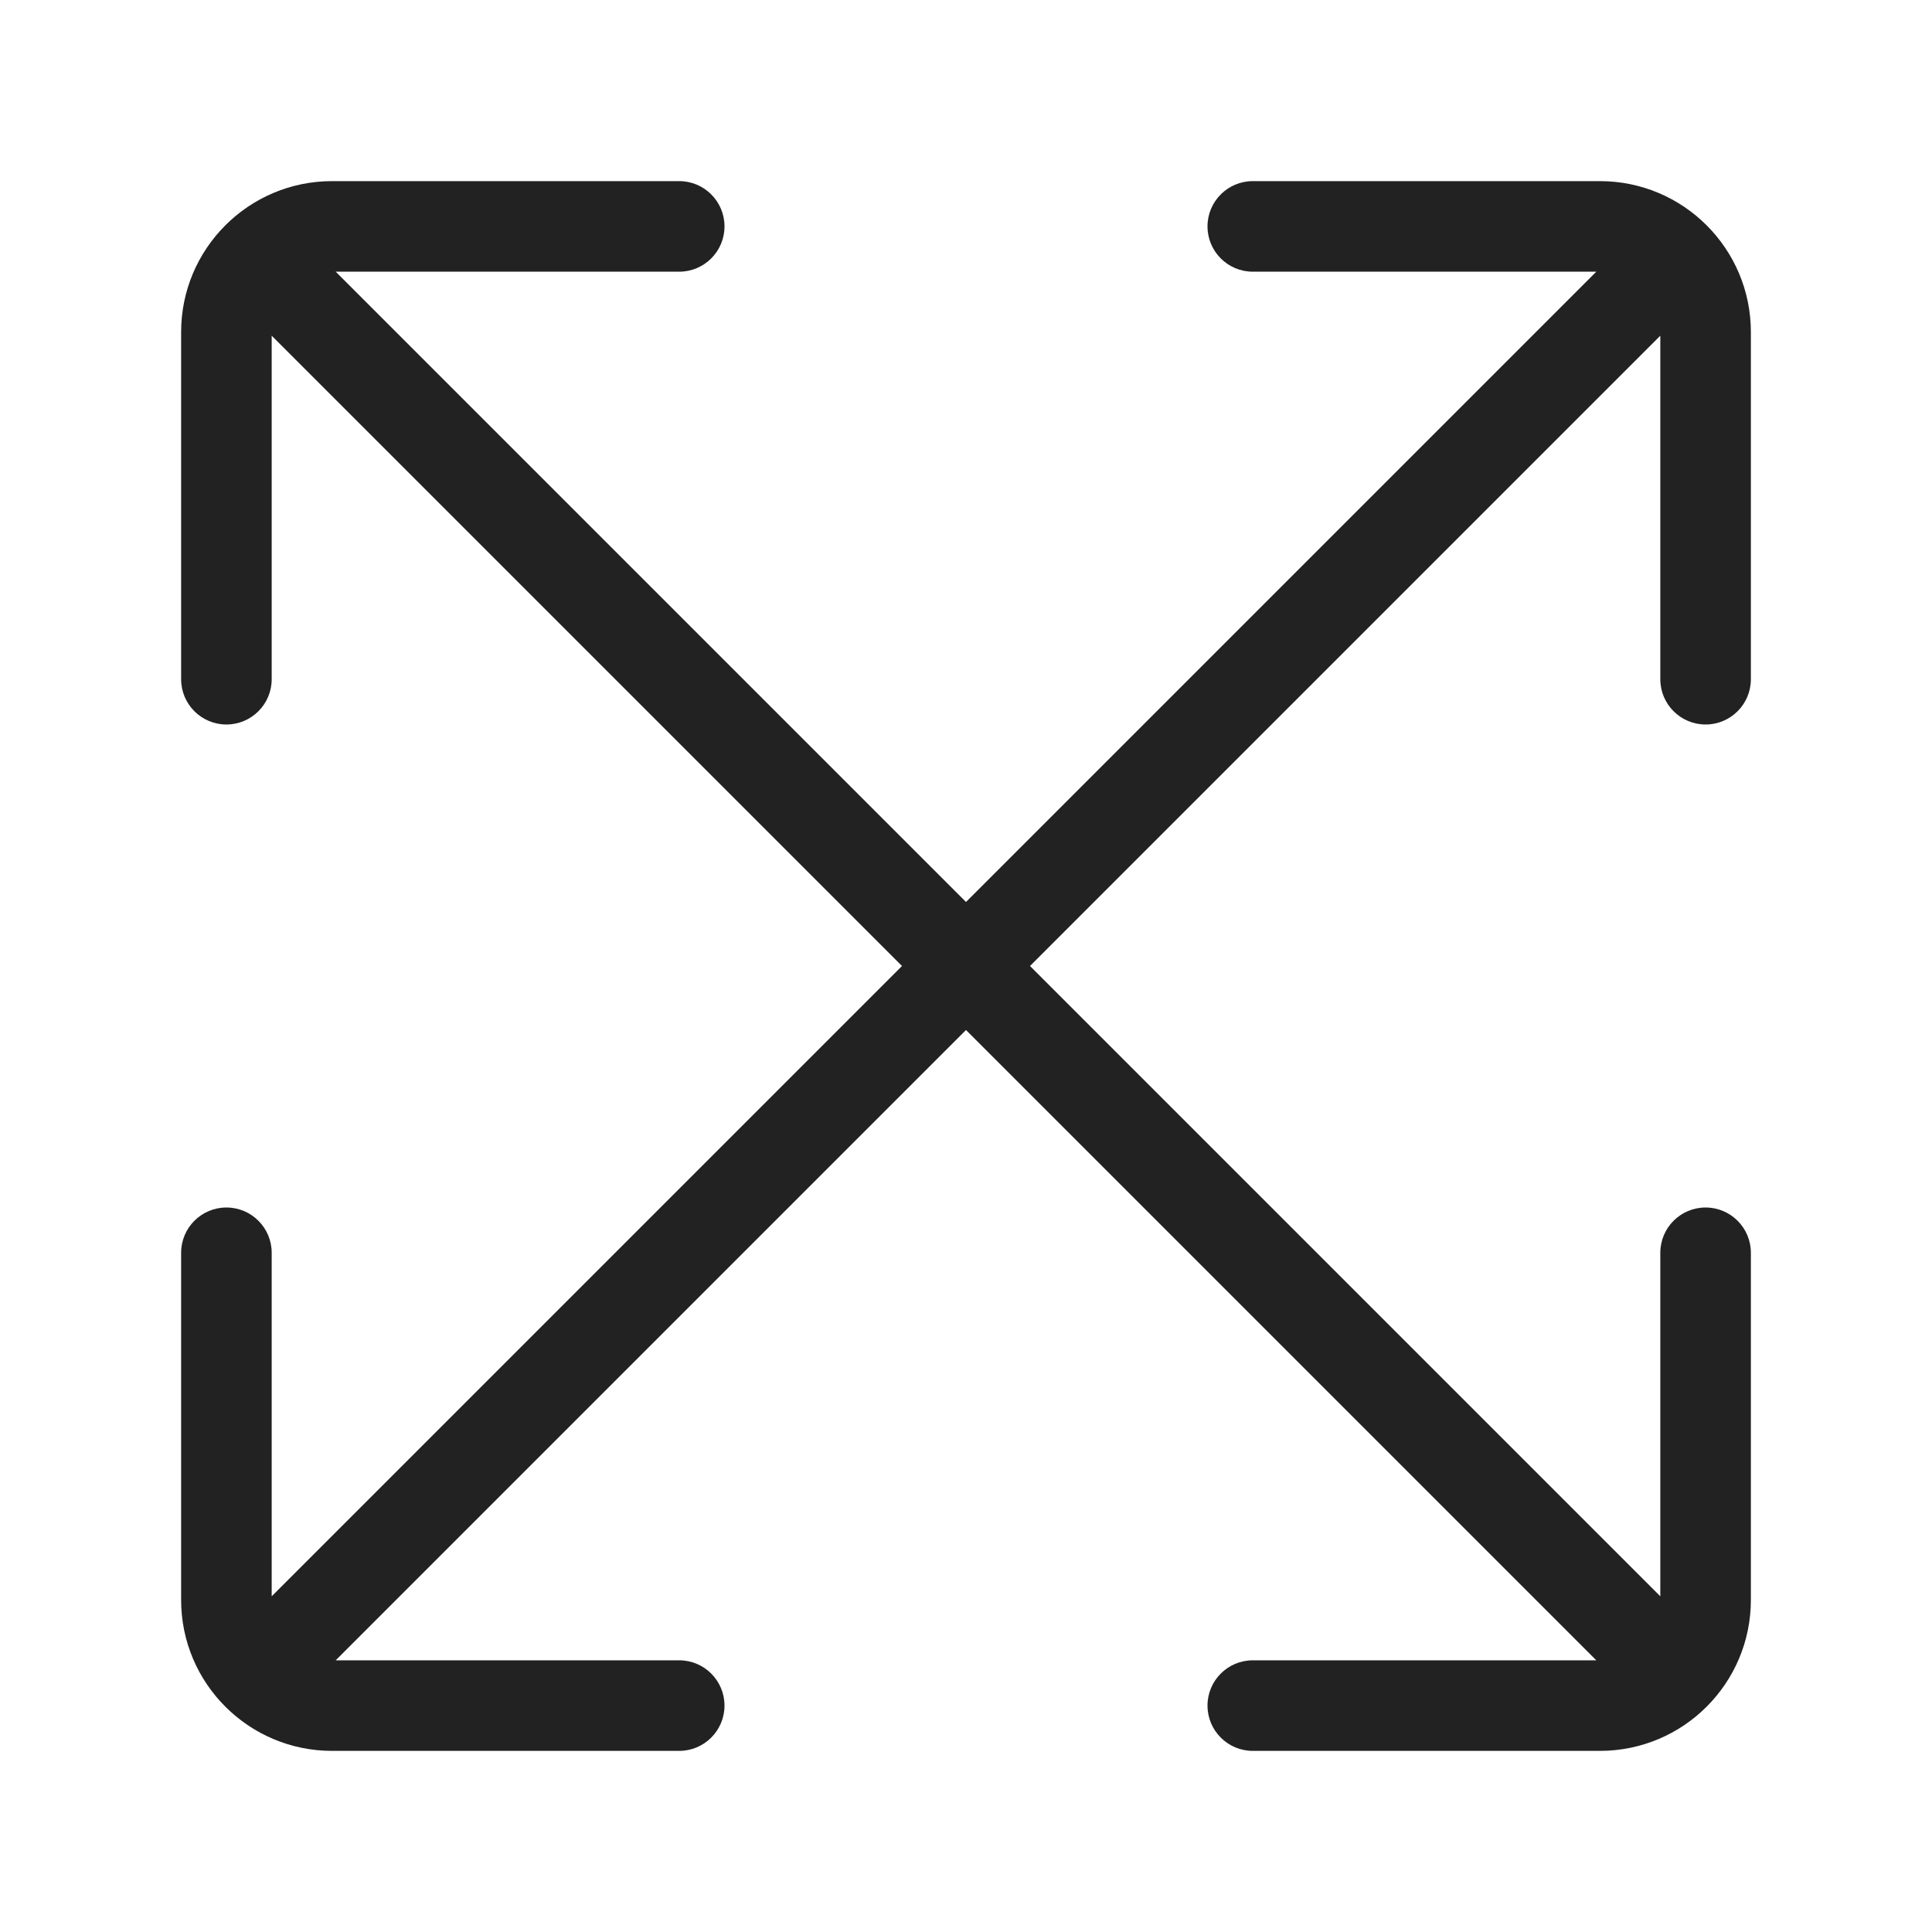 <svg width="64" height="64" viewBox="0 0 64 64" fill="none" xmlns="http://www.w3.org/2000/svg">
<path d="M40 7.5C40 6.672 40.672 6 41.5 6H53C55.761 6 58 8.239 58 11V22.5C58 23.328 57.328 24 56.5 24C55.672 24 55 23.328 55 22.5V11.121L34.121 32L55 52.879V41.5C55 40.672 55.672 40 56.5 40C57.328 40 58 40.672 58 41.5V53C58 55.761 55.761 58 53 58H41.5C40.672 58 40 57.328 40 56.5C40 55.672 40.672 55 41.5 55H52.879L32 34.121L11.121 55H22.5C23.328 55 24 55.672 24 56.5C24 57.328 23.328 58 22.5 58H11C8.239 58 6 55.761 6 53V41.5C6 40.672 6.672 40 7.5 40C8.328 40 9 40.672 9 41.5V52.879L29.879 32L9 11.121V22.5C9 23.328 8.328 24 7.5 24C6.672 24 6 23.328 6 22.5V11C6 8.239 8.239 6 11 6H22.5C23.328 6 24 6.672 24 7.5C24 8.328 23.328 9 22.5 9H11.121L32 29.879L52.879 9H41.5C40.672 9 40 8.328 40 7.5Z" fill="#222222"/>
</svg>
